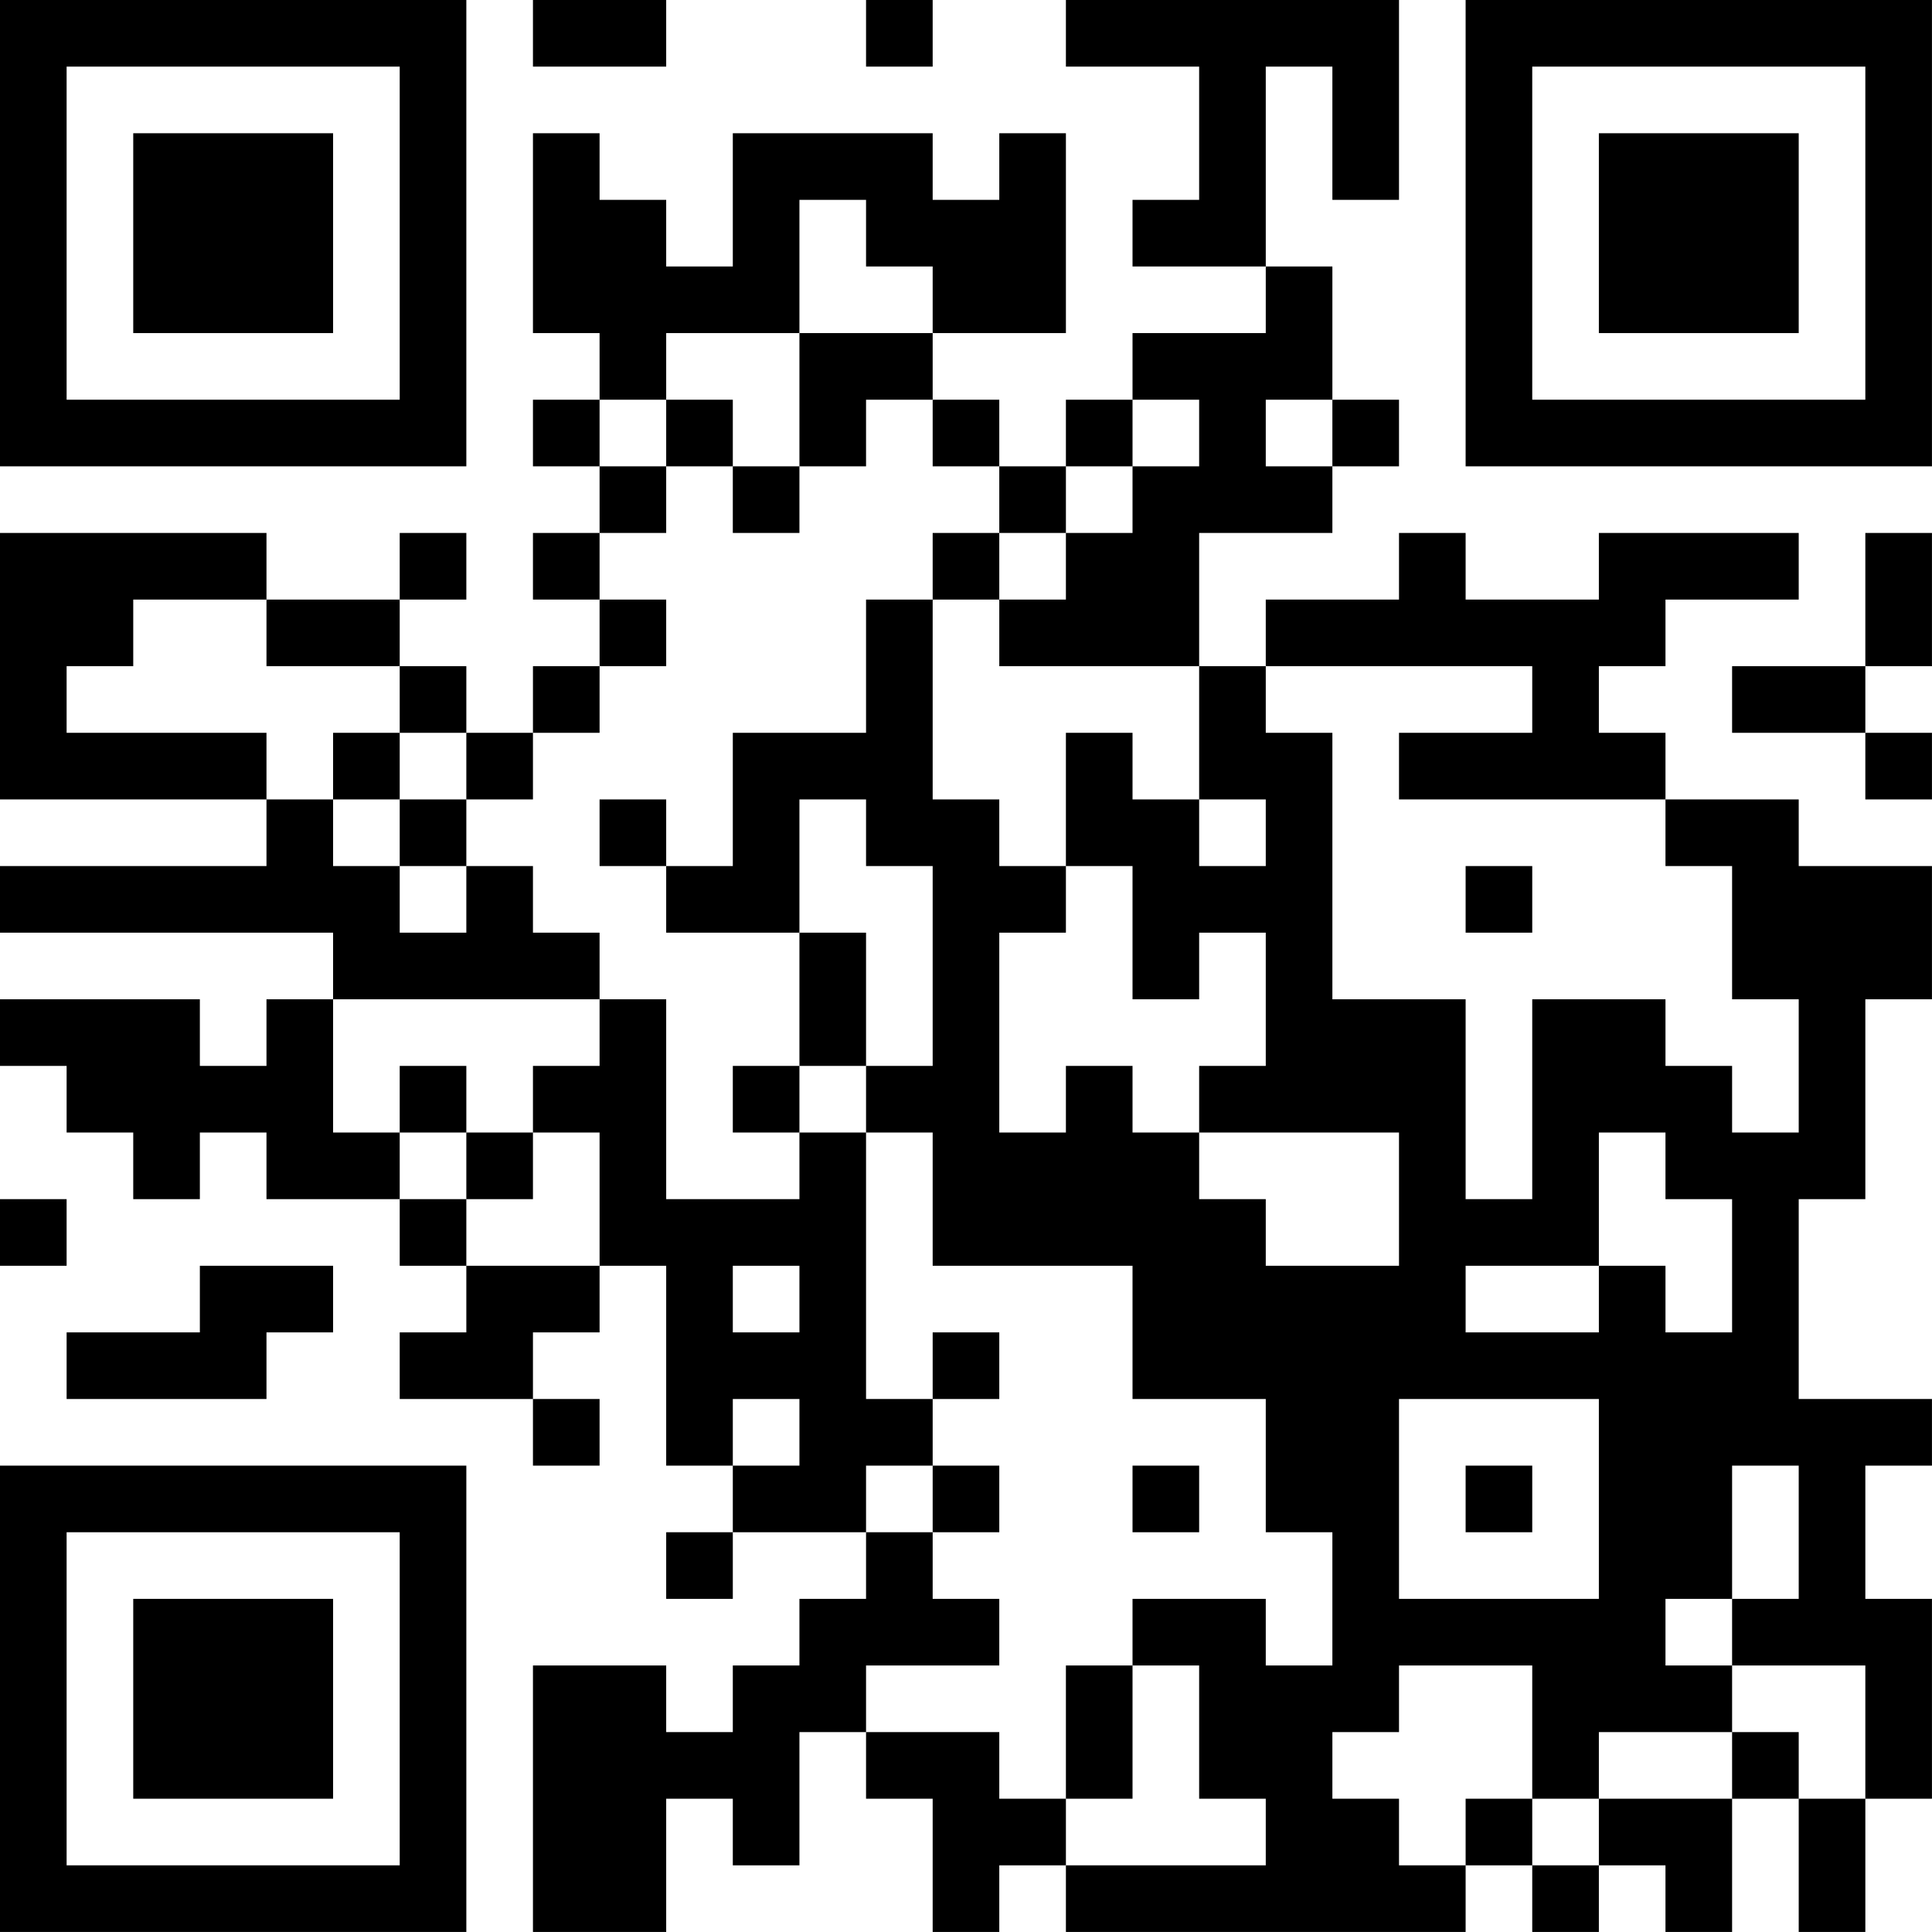 <?xml version="1.0" encoding="UTF-8"?>
<svg xmlns="http://www.w3.org/2000/svg" version="1.1" width="500" height="500" viewBox="0 0 500 500"><rect x="0" y="0" width="500" height="500" fill="#ffffff"/><g transform="scale(17.241)"><g transform="translate(0,0)"><path fill-rule="evenodd" d="M8 0L8 1L10 1L10 0ZM13 0L13 1L14 1L14 0ZM16 0L16 1L18 1L18 3L17 3L17 4L19 4L19 5L17 5L17 6L16 6L16 7L15 7L15 6L14 6L14 5L16 5L16 2L15 2L15 3L14 3L14 2L11 2L11 4L10 4L10 3L9 3L9 2L8 2L8 5L9 5L9 6L8 6L8 7L9 7L9 8L8 8L8 9L9 9L9 10L8 10L8 11L7 11L7 10L6 10L6 9L7 9L7 8L6 8L6 9L4 9L4 8L0 8L0 12L4 12L4 13L0 13L0 14L5 14L5 15L4 15L4 16L3 16L3 15L0 15L0 16L1 16L1 17L2 17L2 18L3 18L3 17L4 17L4 18L6 18L6 19L7 19L7 20L6 20L6 21L8 21L8 22L9 22L9 21L8 21L8 20L9 20L9 19L10 19L10 22L11 22L11 23L10 23L10 24L11 24L11 23L13 23L13 24L12 24L12 25L11 25L11 26L10 26L10 25L8 25L8 29L10 29L10 27L11 27L11 28L12 28L12 26L13 26L13 27L14 27L14 29L15 29L15 28L16 28L16 29L22 29L22 28L23 28L23 29L24 29L24 28L25 28L25 29L26 29L26 27L27 27L27 29L28 29L28 27L29 27L29 24L28 24L28 22L29 22L29 21L27 21L27 18L28 18L28 15L29 15L29 13L27 13L27 12L25 12L25 11L24 11L24 10L25 10L25 9L27 9L27 8L24 8L24 9L22 9L22 8L21 8L21 9L19 9L19 10L18 10L18 8L20 8L20 7L21 7L21 6L20 6L20 4L19 4L19 1L20 1L20 3L21 3L21 0ZM12 3L12 5L10 5L10 6L9 6L9 7L10 7L10 8L9 8L9 9L10 9L10 10L9 10L9 11L8 11L8 12L7 12L7 11L6 11L6 10L4 10L4 9L2 9L2 10L1 10L1 11L4 11L4 12L5 12L5 13L6 13L6 14L7 14L7 13L8 13L8 14L9 14L9 15L5 15L5 17L6 17L6 18L7 18L7 19L9 19L9 17L8 17L8 16L9 16L9 15L10 15L10 18L12 18L12 17L13 17L13 21L14 21L14 22L13 22L13 23L14 23L14 24L15 24L15 25L13 25L13 26L15 26L15 27L16 27L16 28L19 28L19 27L18 27L18 25L17 25L17 24L19 24L19 25L20 25L20 23L19 23L19 21L17 21L17 19L14 19L14 17L13 17L13 16L14 16L14 13L13 13L13 12L12 12L12 14L10 14L10 13L11 13L11 11L13 11L13 9L14 9L14 12L15 12L15 13L16 13L16 14L15 14L15 17L16 17L16 16L17 16L17 17L18 17L18 18L19 18L19 19L21 19L21 17L18 17L18 16L19 16L19 14L18 14L18 15L17 15L17 13L16 13L16 11L17 11L17 12L18 12L18 13L19 13L19 12L18 12L18 10L15 10L15 9L16 9L16 8L17 8L17 7L18 7L18 6L17 6L17 7L16 7L16 8L15 8L15 7L14 7L14 6L13 6L13 7L12 7L12 5L14 5L14 4L13 4L13 3ZM10 6L10 7L11 7L11 8L12 8L12 7L11 7L11 6ZM19 6L19 7L20 7L20 6ZM14 8L14 9L15 9L15 8ZM28 8L28 10L26 10L26 11L28 11L28 12L29 12L29 11L28 11L28 10L29 10L29 8ZM19 10L19 11L20 11L20 15L22 15L22 18L23 18L23 15L25 15L25 16L26 16L26 17L27 17L27 15L26 15L26 13L25 13L25 12L21 12L21 11L23 11L23 10ZM5 11L5 12L6 12L6 13L7 13L7 12L6 12L6 11ZM9 12L9 13L10 13L10 12ZM22 13L22 14L23 14L23 13ZM12 14L12 16L11 16L11 17L12 17L12 16L13 16L13 14ZM6 16L6 17L7 17L7 18L8 18L8 17L7 17L7 16ZM24 17L24 19L22 19L22 20L24 20L24 19L25 19L25 20L26 20L26 18L25 18L25 17ZM0 18L0 19L1 19L1 18ZM3 19L3 20L1 20L1 21L4 21L4 20L5 20L5 19ZM11 19L11 20L12 20L12 19ZM14 20L14 21L15 21L15 20ZM11 21L11 22L12 22L12 21ZM21 21L21 24L24 24L24 21ZM14 22L14 23L15 23L15 22ZM17 22L17 23L18 23L18 22ZM22 22L22 23L23 23L23 22ZM26 22L26 24L25 24L25 25L26 25L26 26L24 26L24 27L23 27L23 25L21 25L21 26L20 26L20 27L21 27L21 28L22 28L22 27L23 27L23 28L24 28L24 27L26 27L26 26L27 26L27 27L28 27L28 25L26 25L26 24L27 24L27 22ZM16 25L16 27L17 27L17 25ZM0 0L0 7L7 7L7 0ZM1 1L1 6L6 6L6 1ZM2 2L2 5L5 5L5 2ZM22 0L22 7L29 7L29 0ZM23 1L23 6L28 6L28 1ZM24 2L24 5L27 5L27 2ZM0 22L0 29L7 29L7 22ZM1 23L1 28L6 28L6 23ZM2 24L2 27L5 27L5 24Z" fill="#000000"/></g></g></svg>

